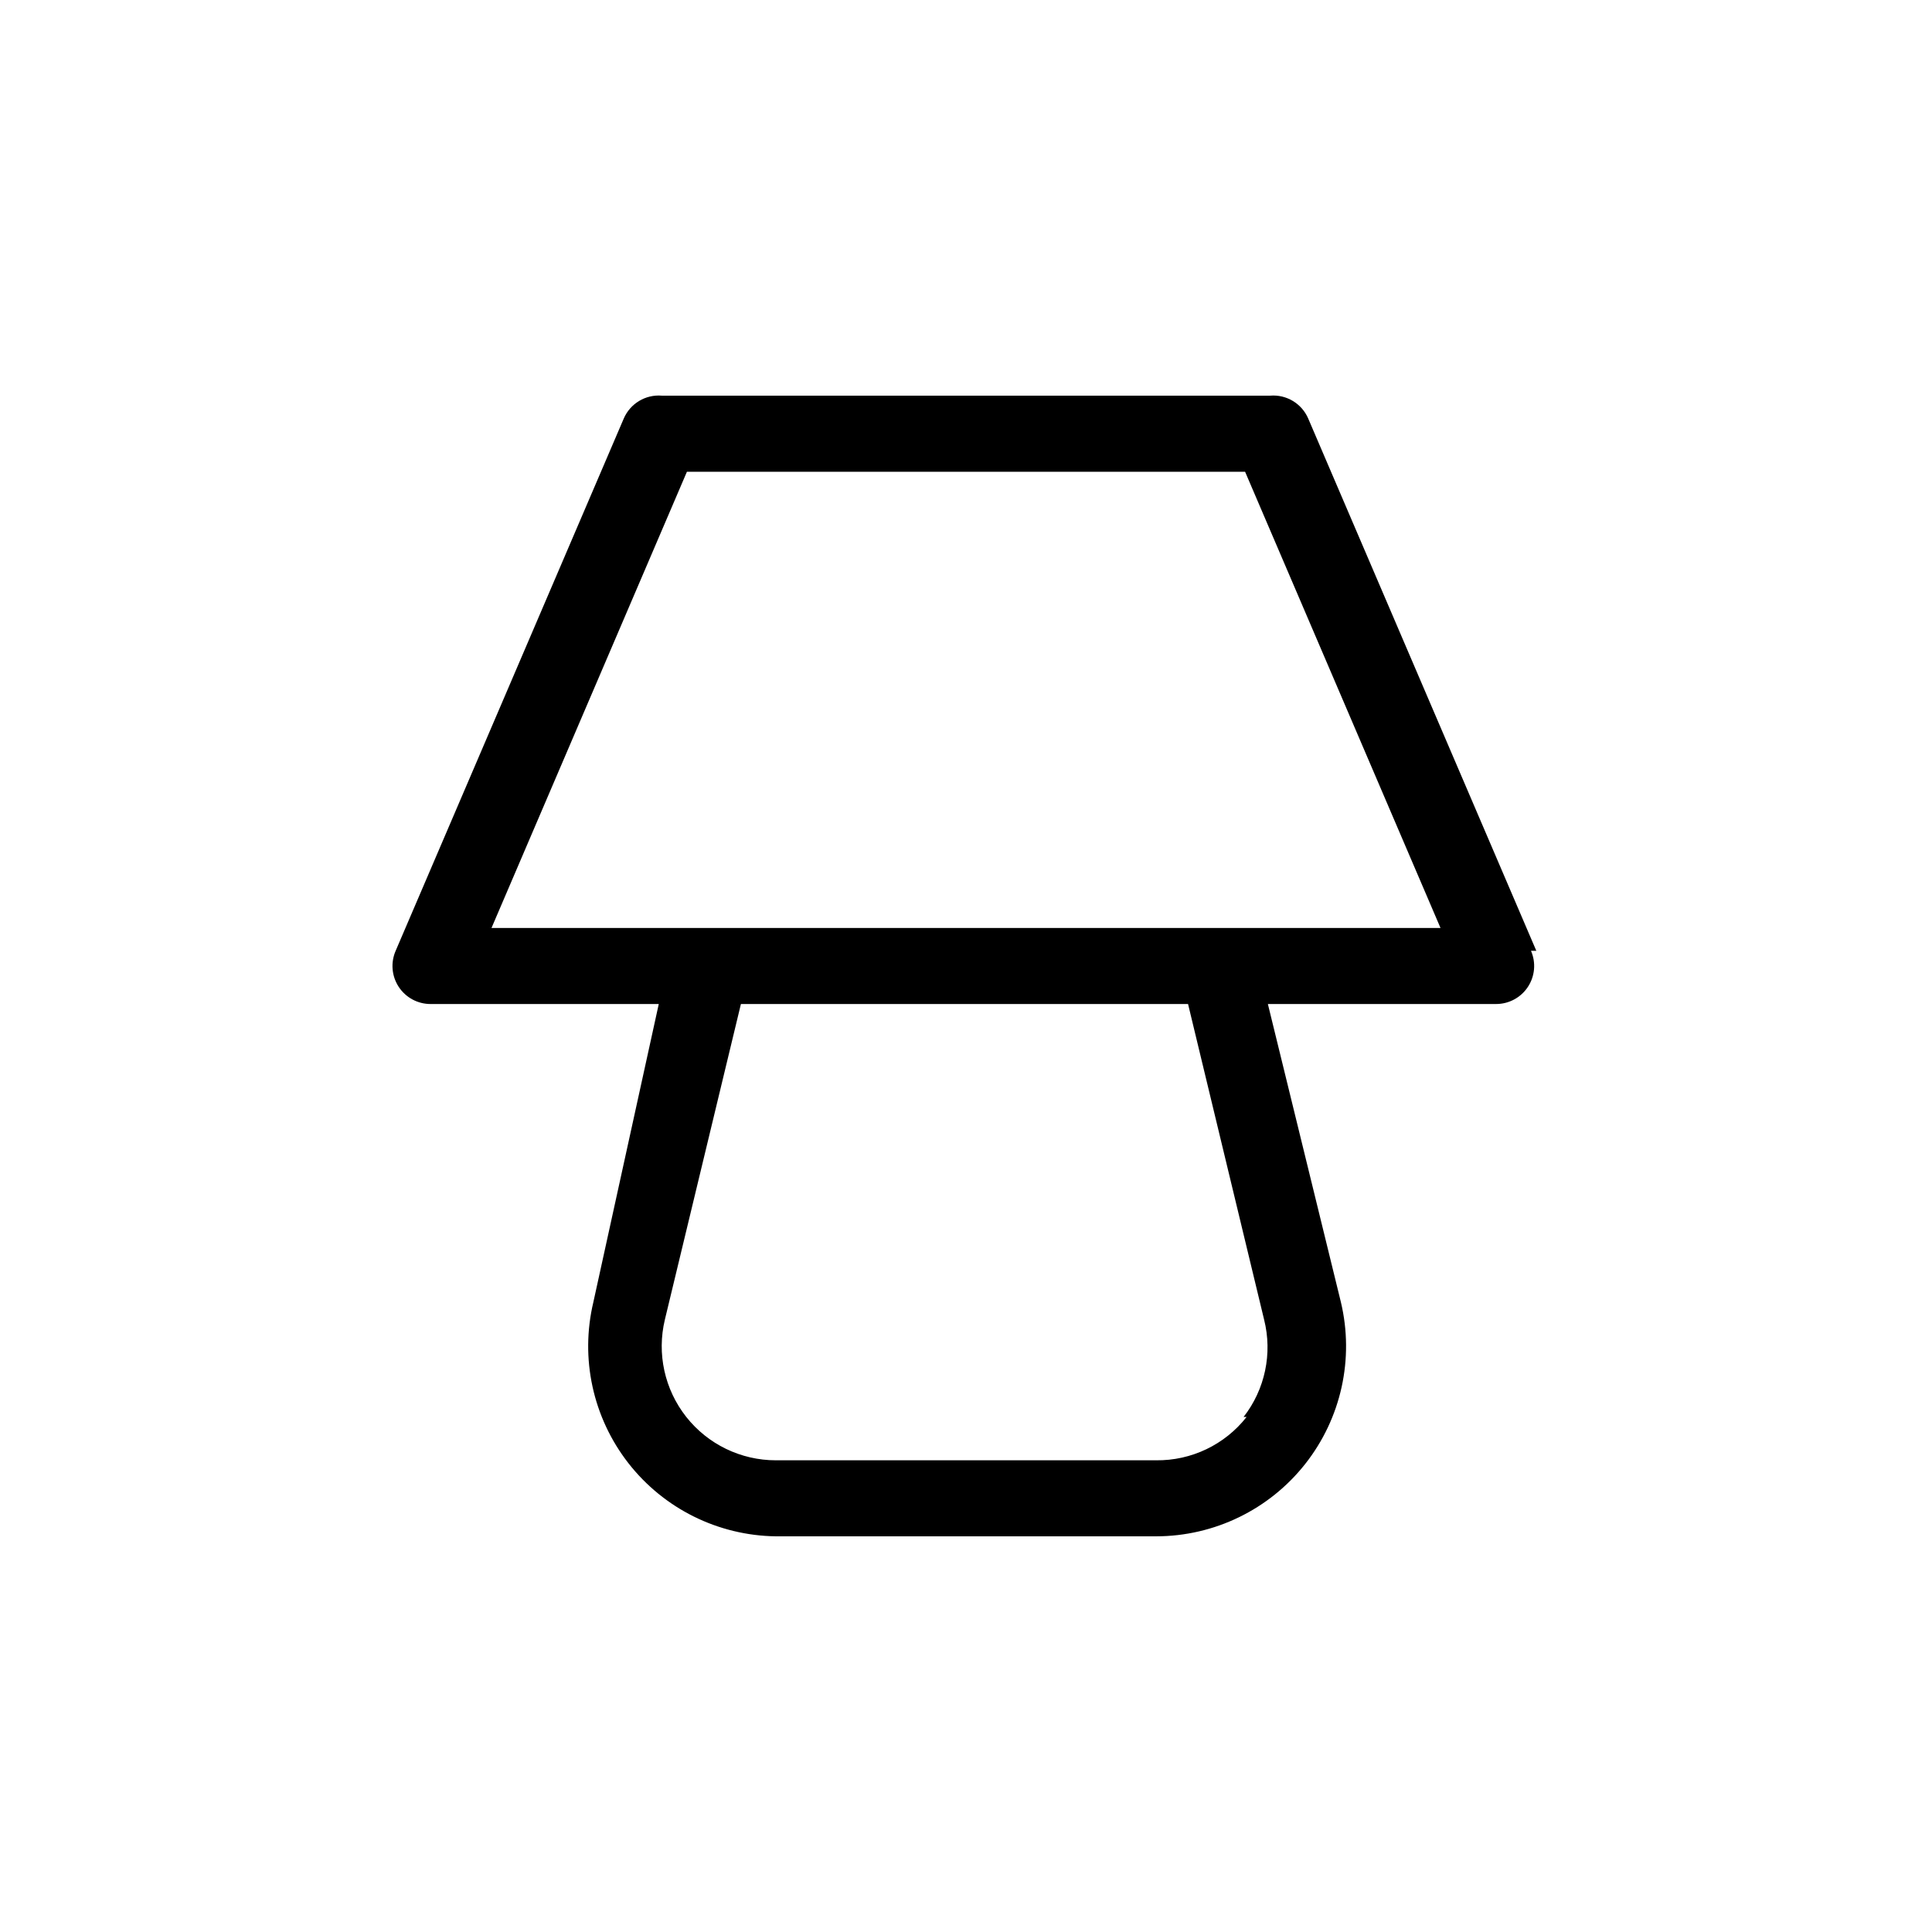 <?xml version="1.0" encoding="UTF-8"?>
<!-- Uploaded to: SVG Repo, www.svgrepo.com, Generator: SVG Repo Mixer Tools -->
<svg fill="#000000" width="800px" height="800px" version="1.1" viewBox="144 144 512 512" xmlns="http://www.w3.org/2000/svg">
 <path d="m551.14 395.97-60.457-141.07c-1.715-3.969-5.769-6.402-10.074-6.047h-161.22c-4.309-0.355-8.363 2.078-10.078 6.047l-60.457 141.07c-1.363 3.121-1.055 6.719 0.812 9.562 1.871 2.848 5.051 4.555 8.457 4.543h60.457l-17.332 78.996c-3.551 14.891-0.141 30.586 9.266 42.66 9.41 12.074 23.797 19.215 39.102 19.41h100.76c15.414-0.012 29.973-7.074 39.516-19.176 9.547-12.098 13.031-27.902 9.457-42.895l-19.348-78.996h60.457c3.406 0.012 6.586-1.695 8.457-4.543 1.867-2.844 2.176-6.441 0.812-9.562zm-76.781 123.54c-5.769 7.352-14.633 11.598-23.98 11.484h-100.76c-9.262 0.008-18.02-4.231-23.758-11.5-5.738-7.273-7.824-16.773-5.664-25.781l20.152-83.633h118.5l20.152 83.633c2.258 8.977 0.25 18.496-5.441 25.797zm-200.11-129.58 51.793-120.91h147.92l51.793 120.91z"/>
</svg>